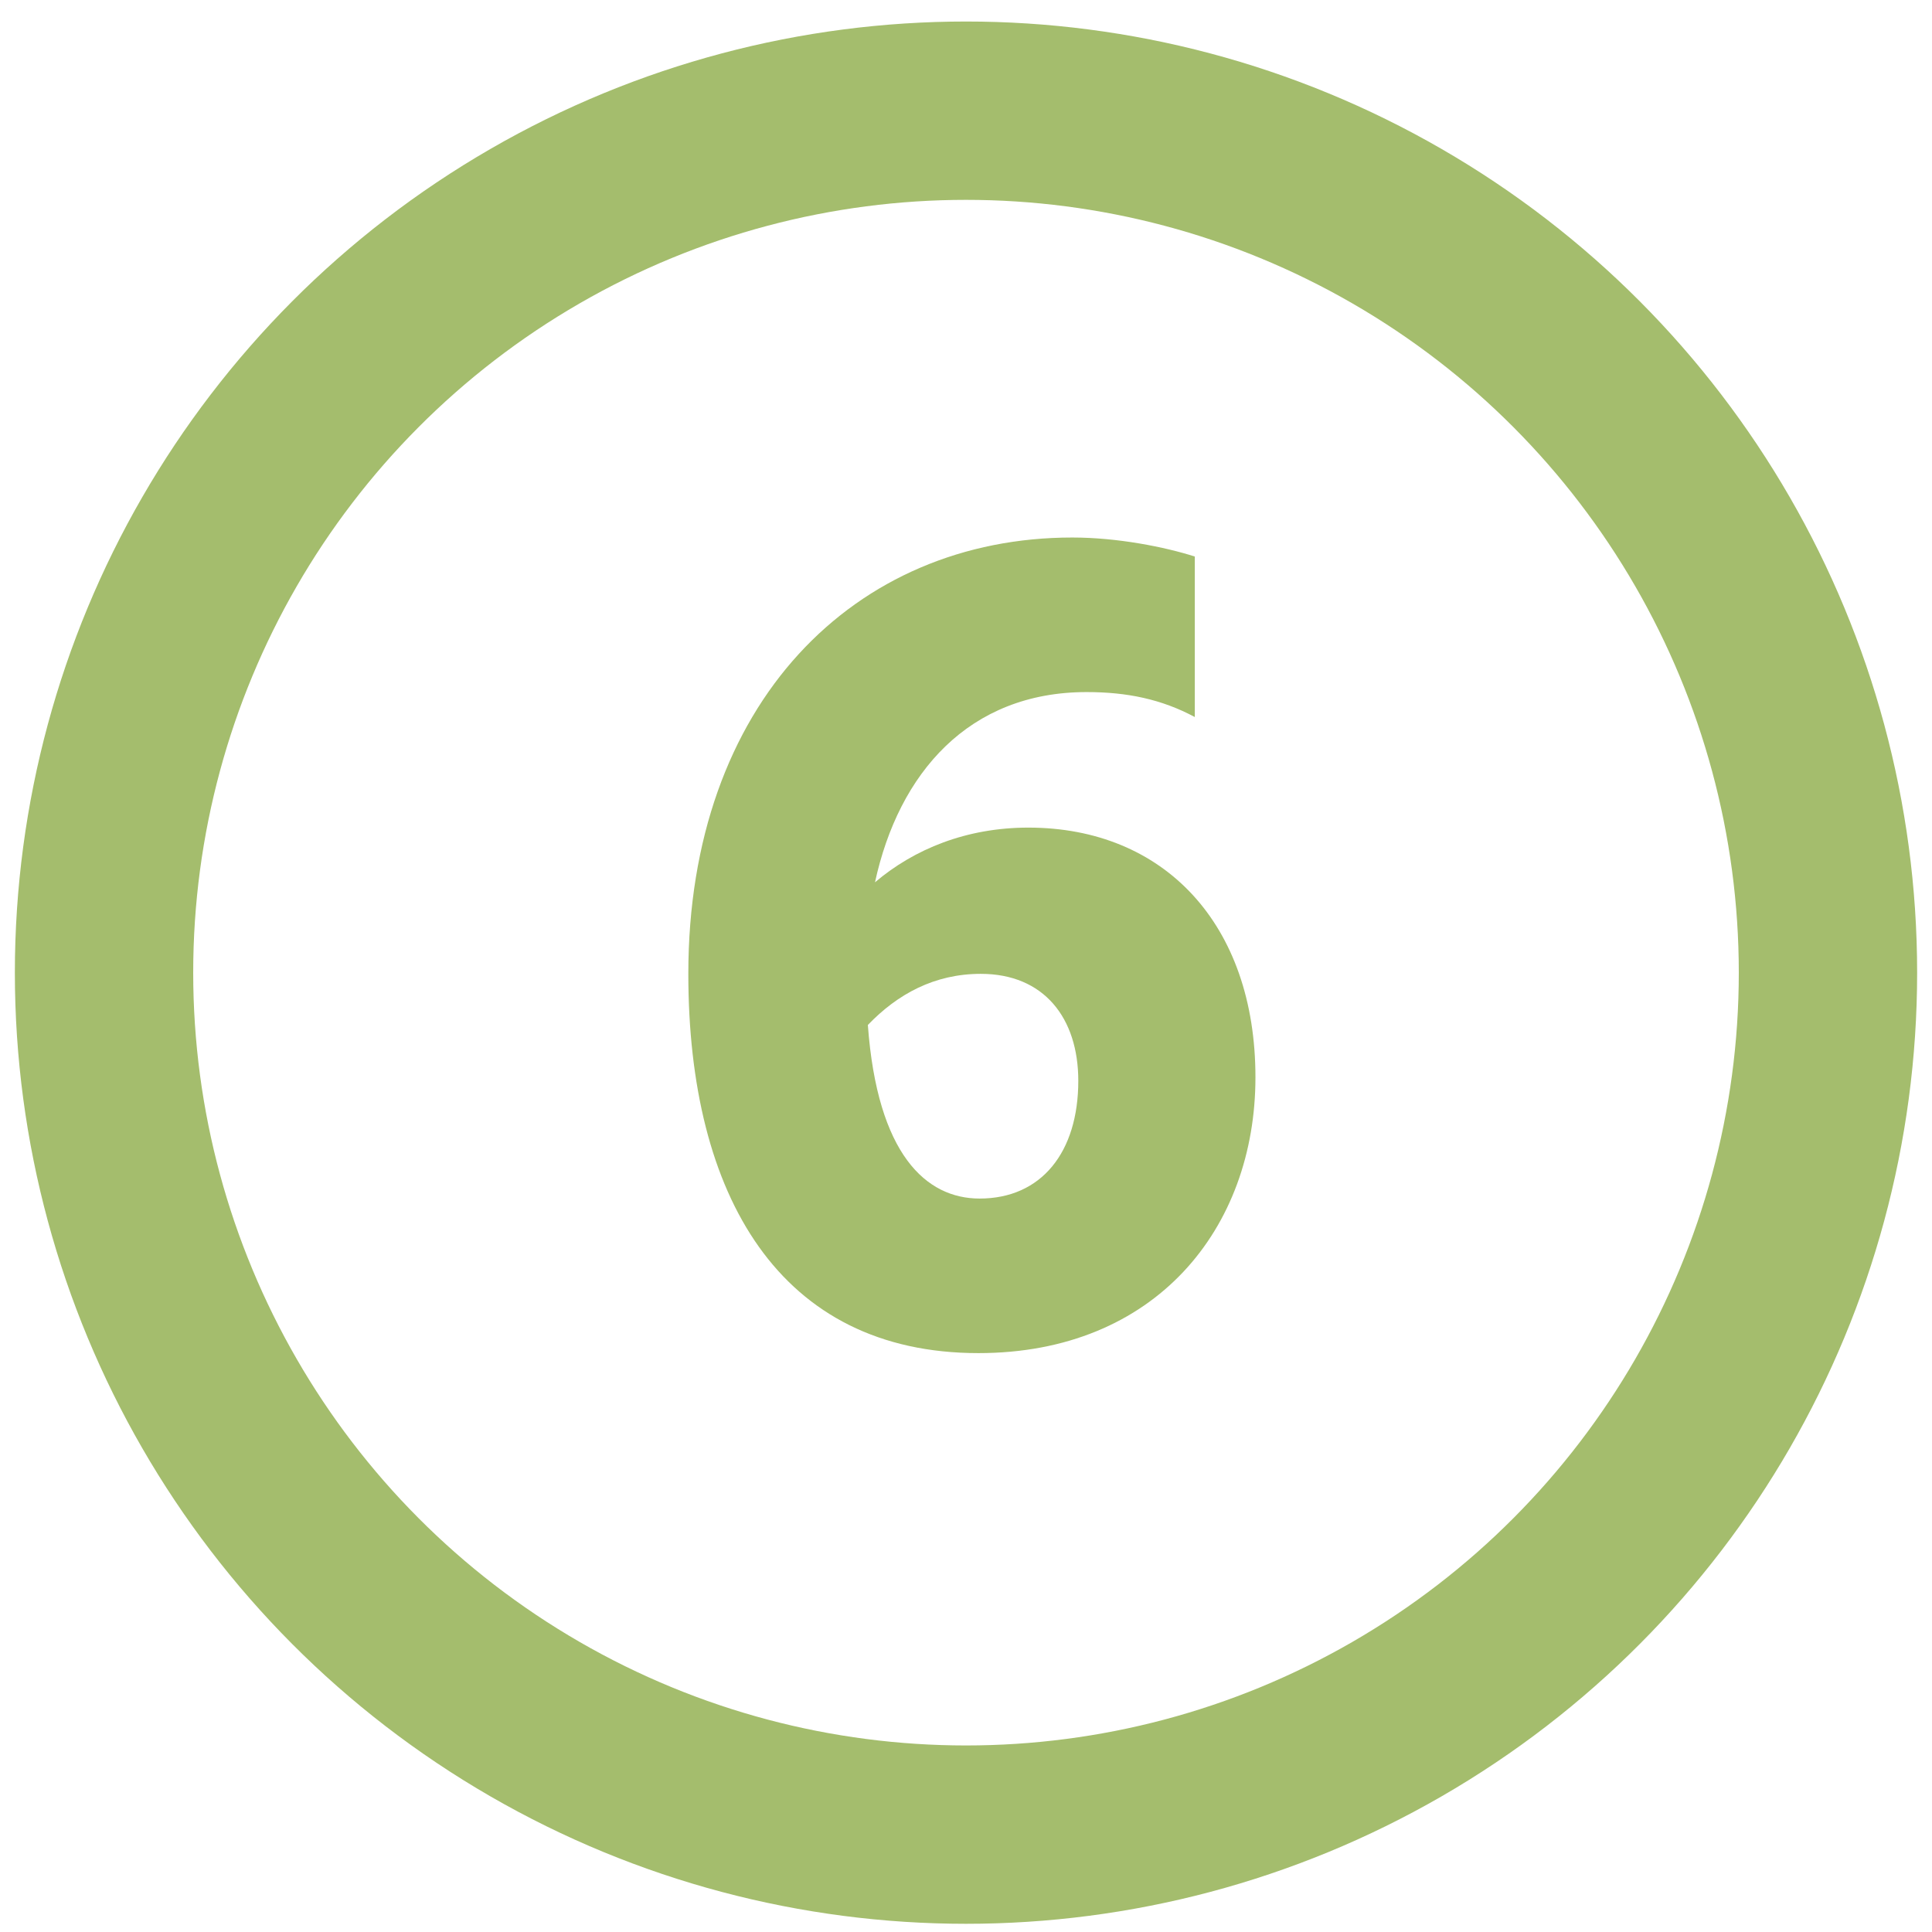 <svg width="65" height="65" viewBox="0 0 65 65" fill="none" xmlns="http://www.w3.org/2000/svg">
<g clip-path="url(#clip0_54_240)">
<path d="M32.958 40.324C31.158 40.324 29.518 38.844 29.198 34.484C30.198 33.444 31.438 32.764 32.998 32.764C35.118 32.764 36.278 34.244 36.278 36.364C36.278 38.764 35.038 40.324 32.958 40.324ZM40.198 18.724C39.198 18.404 37.598 18.084 36.078 18.084C28.758 18.084 23.158 23.644 23.158 32.764C23.158 40.244 26.238 45.524 32.918 45.524C38.878 45.524 42.238 41.324 42.238 36.244C42.238 31.084 39.158 27.844 34.598 27.844C32.518 27.844 30.758 28.564 29.438 29.684C30.238 26.004 32.598 23.284 36.558 23.284C37.918 23.284 39.078 23.524 40.198 24.124V18.724Z" fill="#A4BD6D"/>
<circle cx="32.5" cy="32.724" r="29" stroke="#A4BD6D" stroke-width="6"/>
</g>
<defs>
<clipPath id="clip0_54_240">
<rect width="64" height="64" fill="white" transform="translate(0.5 0.724)"/>
</clipPath>
</defs>
</svg>
